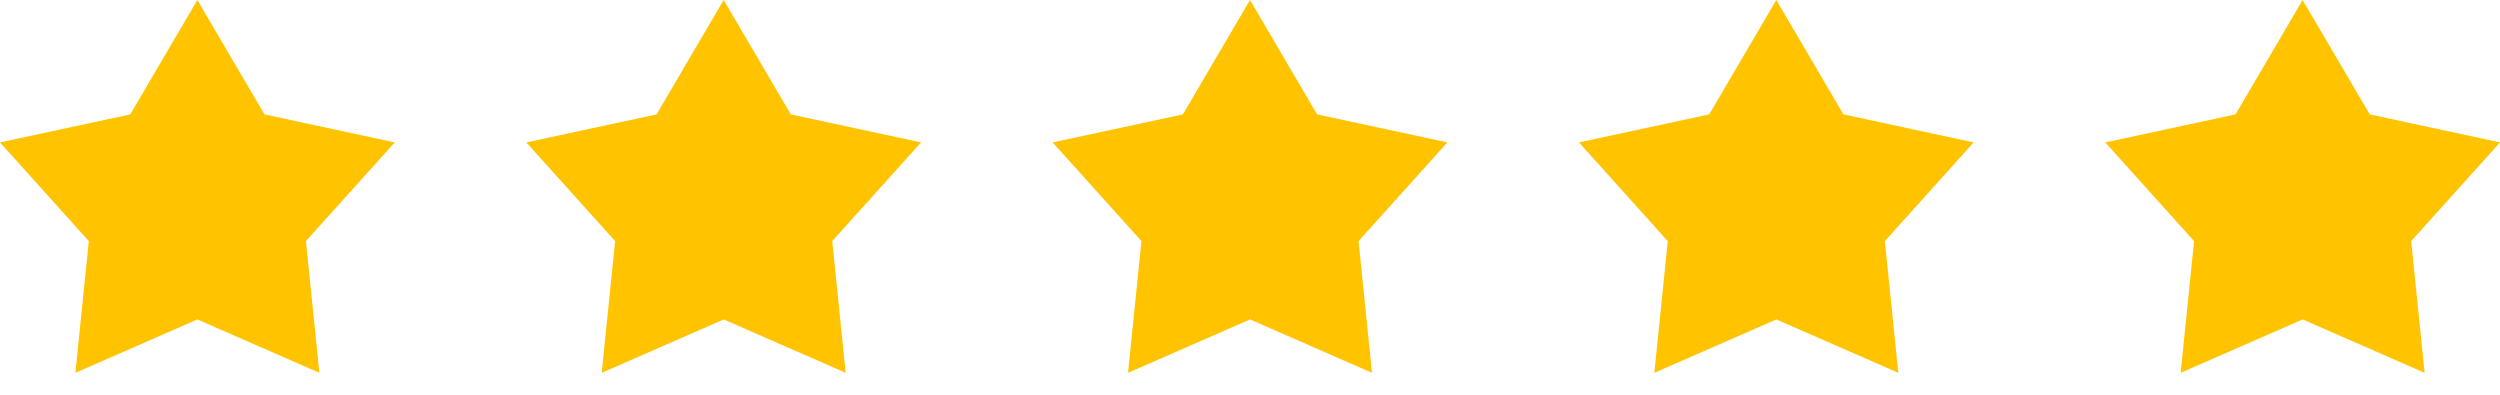 <svg width="57" height="9" viewBox="0 0 57 9" fill="none" xmlns="http://www.w3.org/2000/svg"><path d="m4.5 0 1.53 2.608L9 3.247l-2.025 2.25.306 3.003L4.5 7.283 1.719 8.5l.306-3.003L0 3.247l2.97-.639L4.5 0Zm12 0 1.53 2.608 2.97.639-2.025 2.25.306 3.003L16.5 7.283 13.719 8.5l.306-3.003L12 3.247l2.97-.639L16.5 0Zm12 0 1.53 2.608 2.97.639-2.025 2.25.306 3.003L28.5 7.283 25.719 8.5l.306-3.003L24 3.247l2.97-.639L28.5 0Zm12 0 1.53 2.608 2.97.639-2.025 2.25.306 3.003L40.5 7.283 37.719 8.5l.306-3.003L36 3.247l2.97-.639L40.5 0Zm12 0 1.53 2.608 2.97.639-2.025 2.25.306 3.003L52.5 7.283 49.719 8.5l.306-3.003L48 3.247l2.97-.639L52.5 0Z" fill="#FFC300"/></svg>